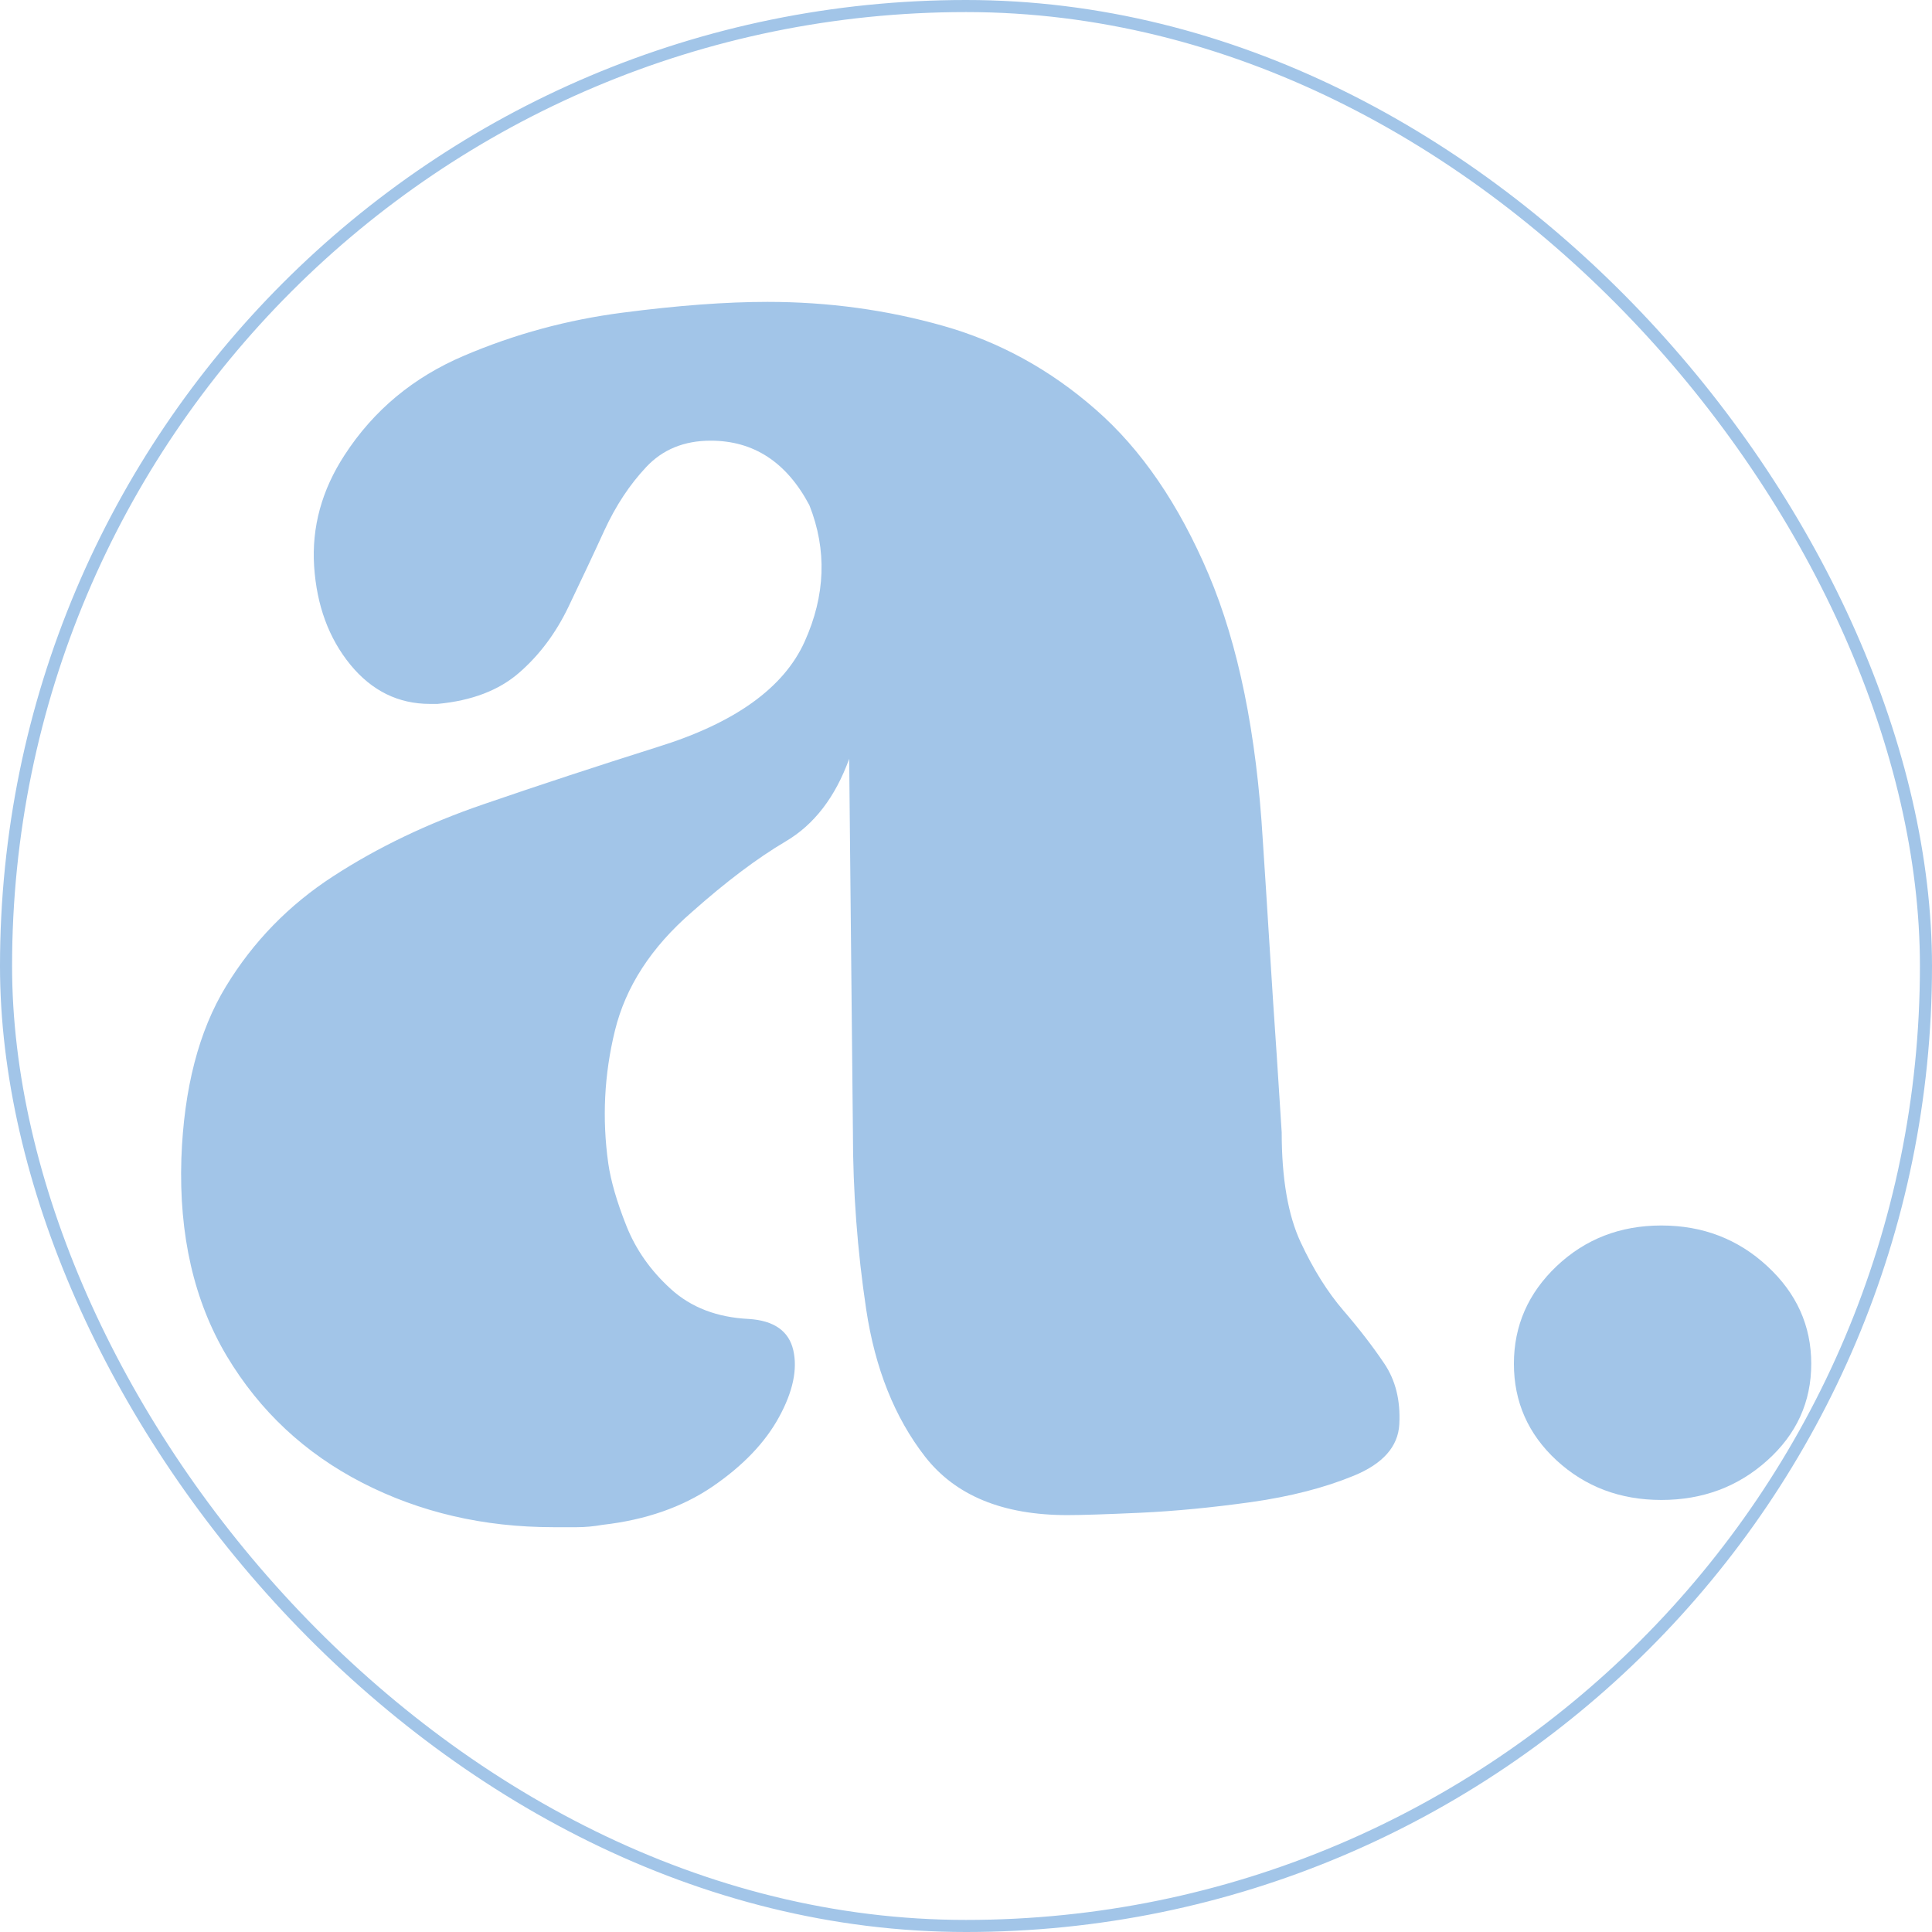 <?xml version="1.0" encoding="UTF-8"?> <svg xmlns="http://www.w3.org/2000/svg" width="32" height="32" viewBox="0 0 32 32" fill="none"><rect x="0.1" y="0.1" width="31.8" height="31.8" rx="15.9" stroke="#A2C5E8" stroke-width="0.2"></rect><path d="M21.229 18.755C21.229 19.521 21.334 20.129 21.544 20.578C21.754 21.027 21.99 21.403 22.251 21.706C22.513 22.01 22.737 22.301 22.925 22.58C23.114 22.858 23.198 23.194 23.177 23.59C23.157 23.961 22.905 24.245 22.422 24.443C21.941 24.641 21.376 24.787 20.727 24.879C20.077 24.97 19.465 25.029 18.889 25.056C18.314 25.082 17.91 25.095 17.68 25.095C16.61 25.095 15.824 24.772 15.32 24.124C14.818 23.477 14.494 22.666 14.347 21.688C14.2 20.709 14.127 19.732 14.127 18.755L14.065 12.569C13.834 13.205 13.483 13.66 13.012 13.937C12.541 14.215 12.024 14.605 11.458 15.108C10.787 15.689 10.363 16.343 10.185 17.071C10.007 17.797 9.971 18.53 10.075 19.27C10.117 19.56 10.216 19.903 10.373 20.299C10.53 20.696 10.776 21.046 11.112 21.351C11.446 21.655 11.876 21.82 12.401 21.846C12.819 21.872 13.065 22.045 13.139 22.362C13.212 22.679 13.134 23.05 12.903 23.472C12.672 23.895 12.305 24.278 11.802 24.622C11.3 24.964 10.693 25.175 9.981 25.256C9.834 25.282 9.692 25.295 9.556 25.295C9.419 25.295 9.289 25.295 9.164 25.295C8.011 25.295 6.957 25.05 6.004 24.561C5.051 24.072 4.302 23.372 3.757 22.462C3.214 21.55 2.963 20.459 3.004 19.189C3.046 18.028 3.292 17.077 3.743 16.337C4.193 15.597 4.785 14.989 5.518 14.514C6.252 14.037 7.079 13.64 8 13.324C8.922 13.007 9.886 12.69 10.893 12.372C12.17 11.976 12.981 11.395 13.327 10.628C13.673 9.861 13.699 9.108 13.406 8.368C13.029 7.656 12.484 7.299 11.771 7.299C11.331 7.299 10.975 7.445 10.703 7.736C10.43 8.026 10.199 8.376 10.01 8.786C9.823 9.195 9.623 9.617 9.414 10.054C9.205 10.489 8.933 10.852 8.598 11.143C8.263 11.435 7.813 11.606 7.247 11.659C7.226 11.659 7.21 11.659 7.199 11.659C7.189 11.659 7.163 11.659 7.122 11.659C6.597 11.659 6.157 11.442 5.801 11.007C5.445 10.57 5.246 10.028 5.203 9.381C5.161 8.732 5.329 8.117 5.708 7.536C6.188 6.796 6.847 6.248 7.685 5.892C8.523 5.534 9.398 5.297 10.309 5.179C11.221 5.06 12.022 5 12.713 5C13.72 5 14.689 5.133 15.621 5.397C16.552 5.66 17.395 6.123 18.149 6.784C18.904 7.443 19.527 8.354 20.02 9.517C20.512 10.68 20.811 12.148 20.916 13.919C20.958 14.552 20.989 15.041 21.01 15.384C21.031 15.728 21.057 16.131 21.087 16.595C21.119 17.056 21.167 17.776 21.229 18.755Z" fill="#A2C5E8"></path><path d="M27.517 24.844C26.835 24.844 26.258 24.626 25.783 24.19C25.311 23.754 25.075 23.22 25.075 22.588C25.075 21.959 25.311 21.419 25.783 20.971C26.258 20.522 26.835 20.298 27.517 20.298C28.201 20.298 28.786 20.522 29.271 20.971C29.757 21.419 30 21.959 30 22.588C30 23.22 29.757 23.754 29.271 24.19C28.786 24.626 28.201 24.844 27.517 24.844Z" fill="#A2C5E8"></path></svg> 
